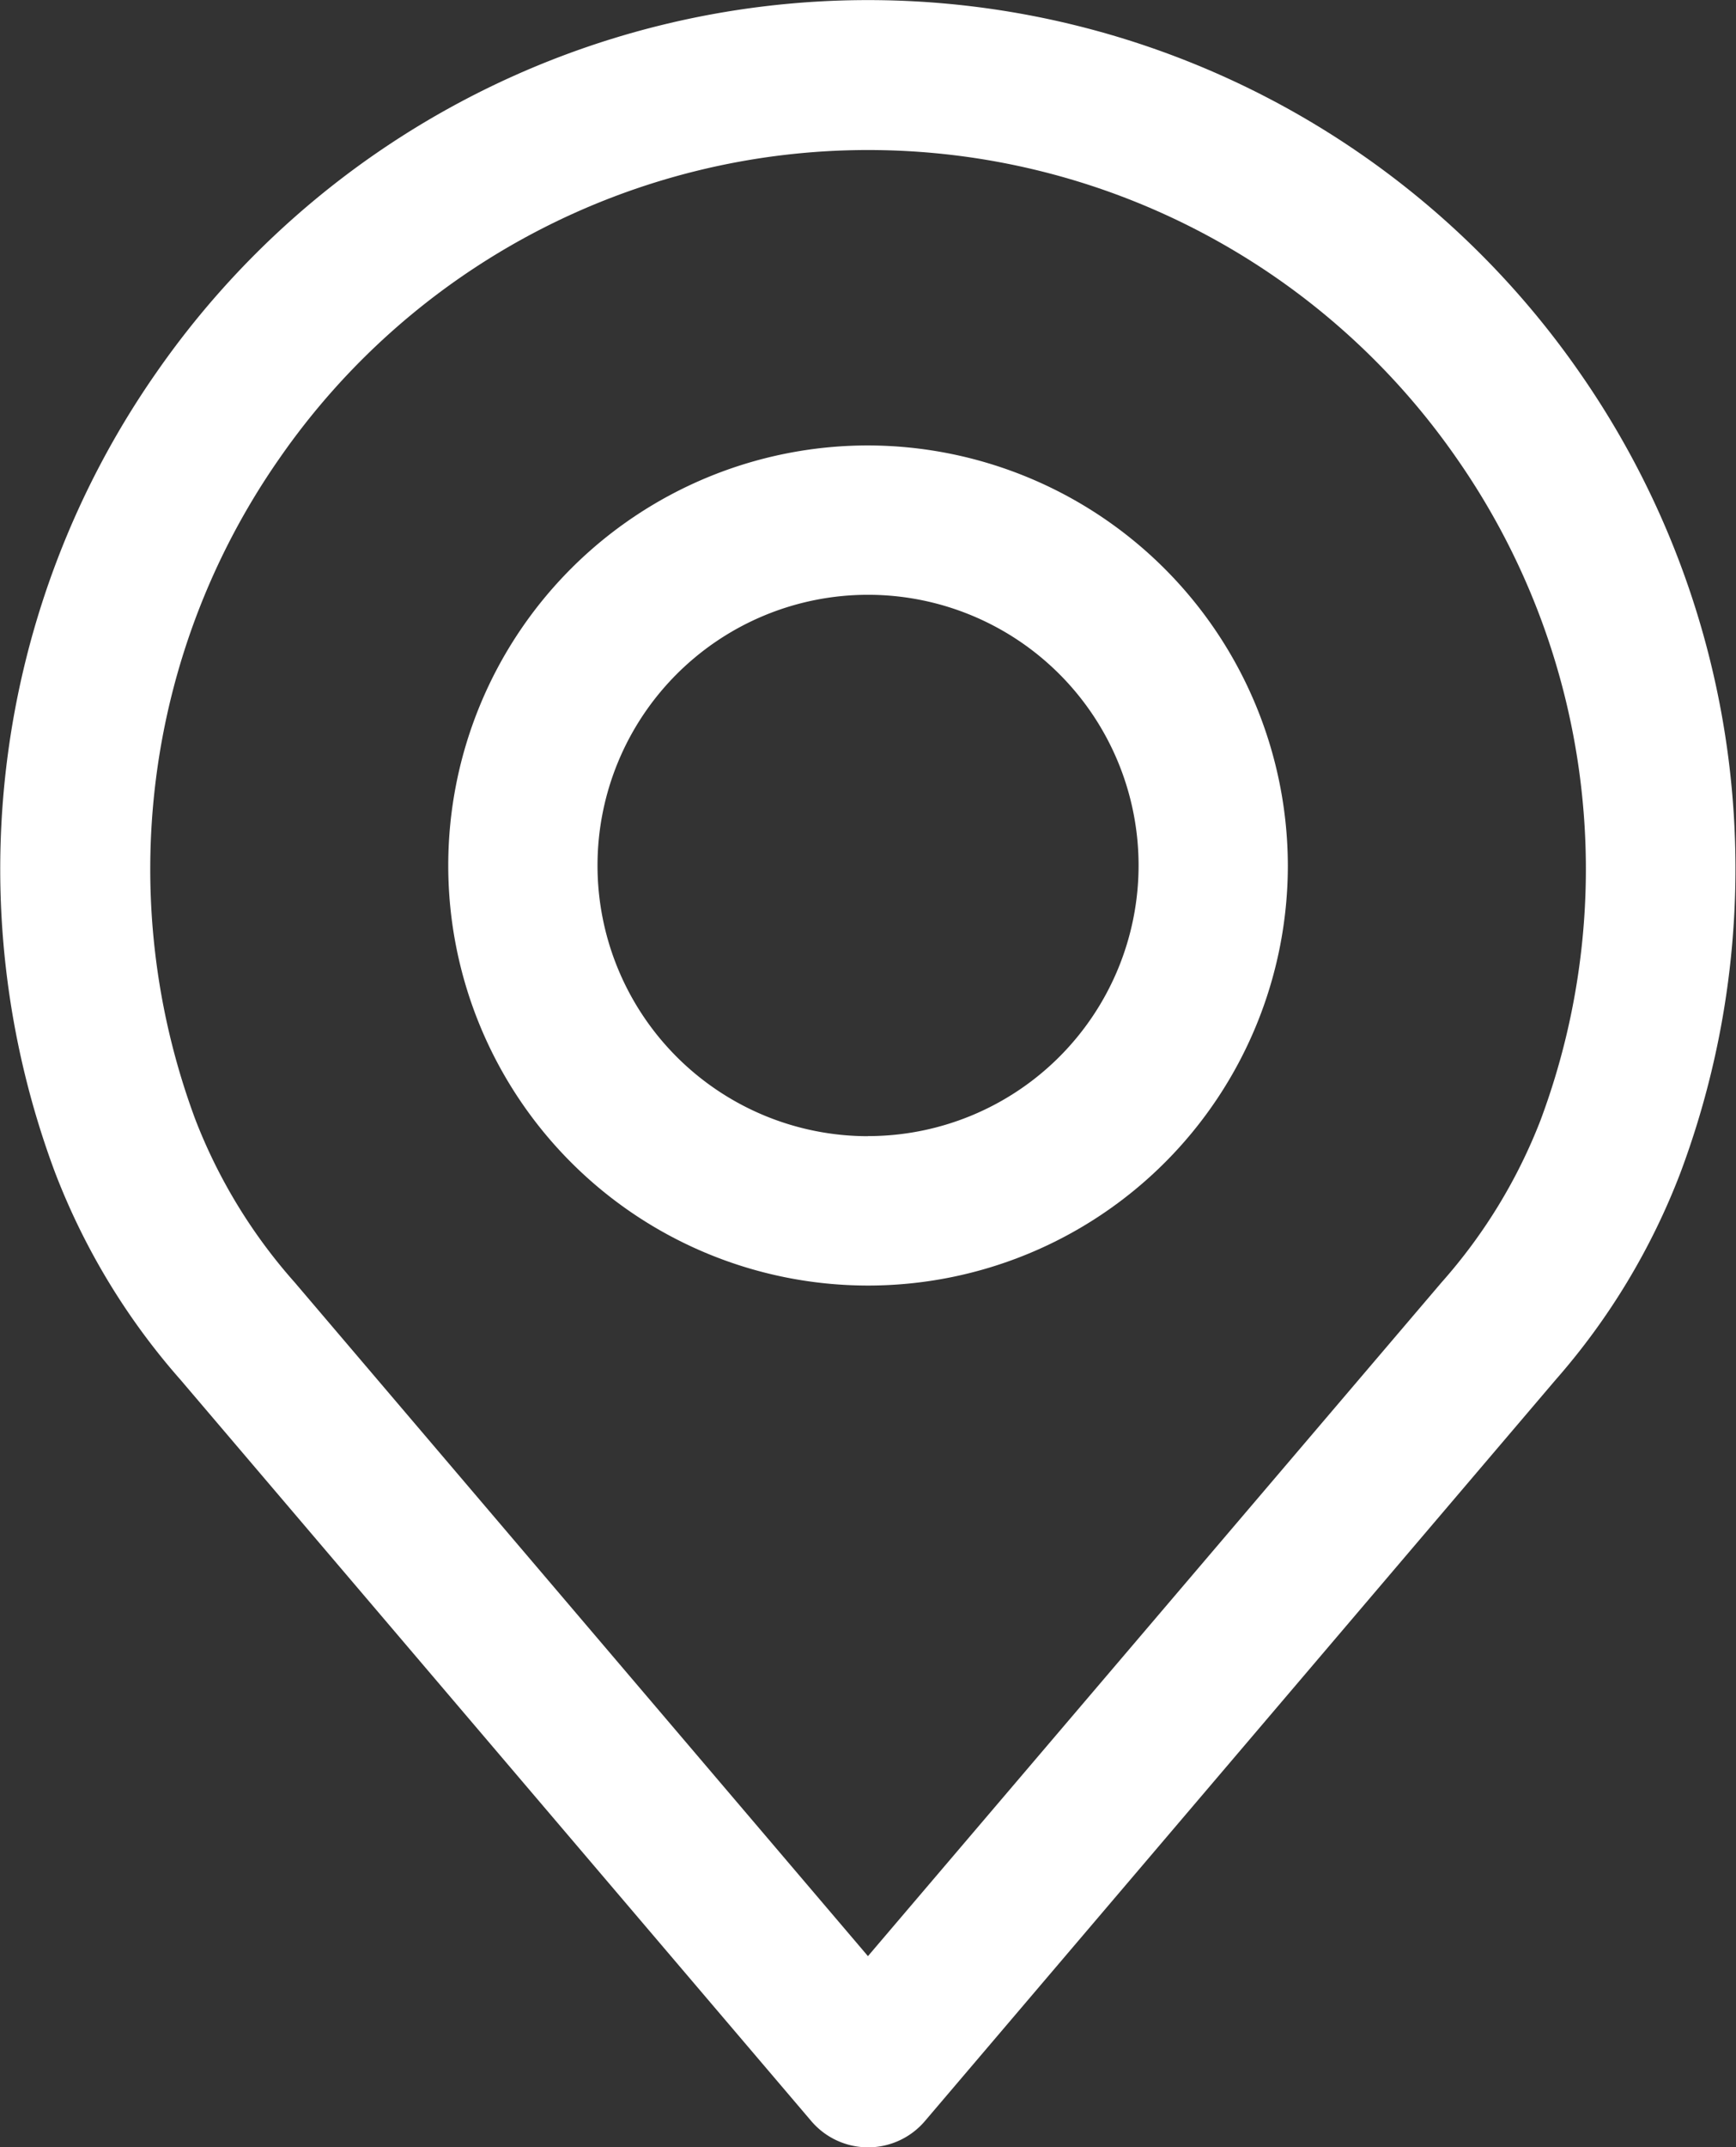 <svg id="pin3-icon" xmlns="http://www.w3.org/2000/svg" width="18.609" height="23.001" viewBox="0 0 18.609 23.001">
  <rect x="0" y="0" width="18.609" height="23.001" fill="#333333" stroke="none"/>
  <g id="Group_28" data-name="Group 28">
    <g id="Group_1" data-name="Group 1">
      <path id="Path_1" data-name="Path 1" d="M65.825,4A9.287,9.287,0,0,0,50.556,4a9.288,9.288,0,0,0-1.081,8.558,7.315,7.315,0,0,0,1.348,2.226l6.756,7.935a.8.8,0,0,0,1.225,0l6.754-7.933A7.322,7.322,0,0,0,66.9,12.562,9.29,9.29,0,0,0,65.825,4ZM65.4,12a5.737,5.737,0,0,1-1.061,1.738l0,0L58.19,20.956l-6.147-7.22a5.74,5.74,0,0,1-1.063-1.743,7.683,7.683,0,0,1,.9-7.08,7.678,7.678,0,0,1,12.623,0A7.685,7.685,0,0,1,65.4,12Z" transform="translate(-48.886 0)" fill="#fff"/>
    </g>
  </g>
  <g id="Group_29" data-name="Group 29" transform="translate(4.801 4.772)">
    <g id="Group_3" data-name="Group 3">
      <path id="Path_2" data-name="Path 2" d="M160.258,106.219a4.5,4.5,0,1,0,4.5,4.5A4.509,4.509,0,0,0,160.258,106.219Zm0,7.4a2.9,2.9,0,1,1,2.9-2.9A2.9,2.9,0,0,1,160.258,113.618Z" transform="translate(-155.754 -106.219)" fill="#fff"/>
    </g>
  </g>
</svg>
